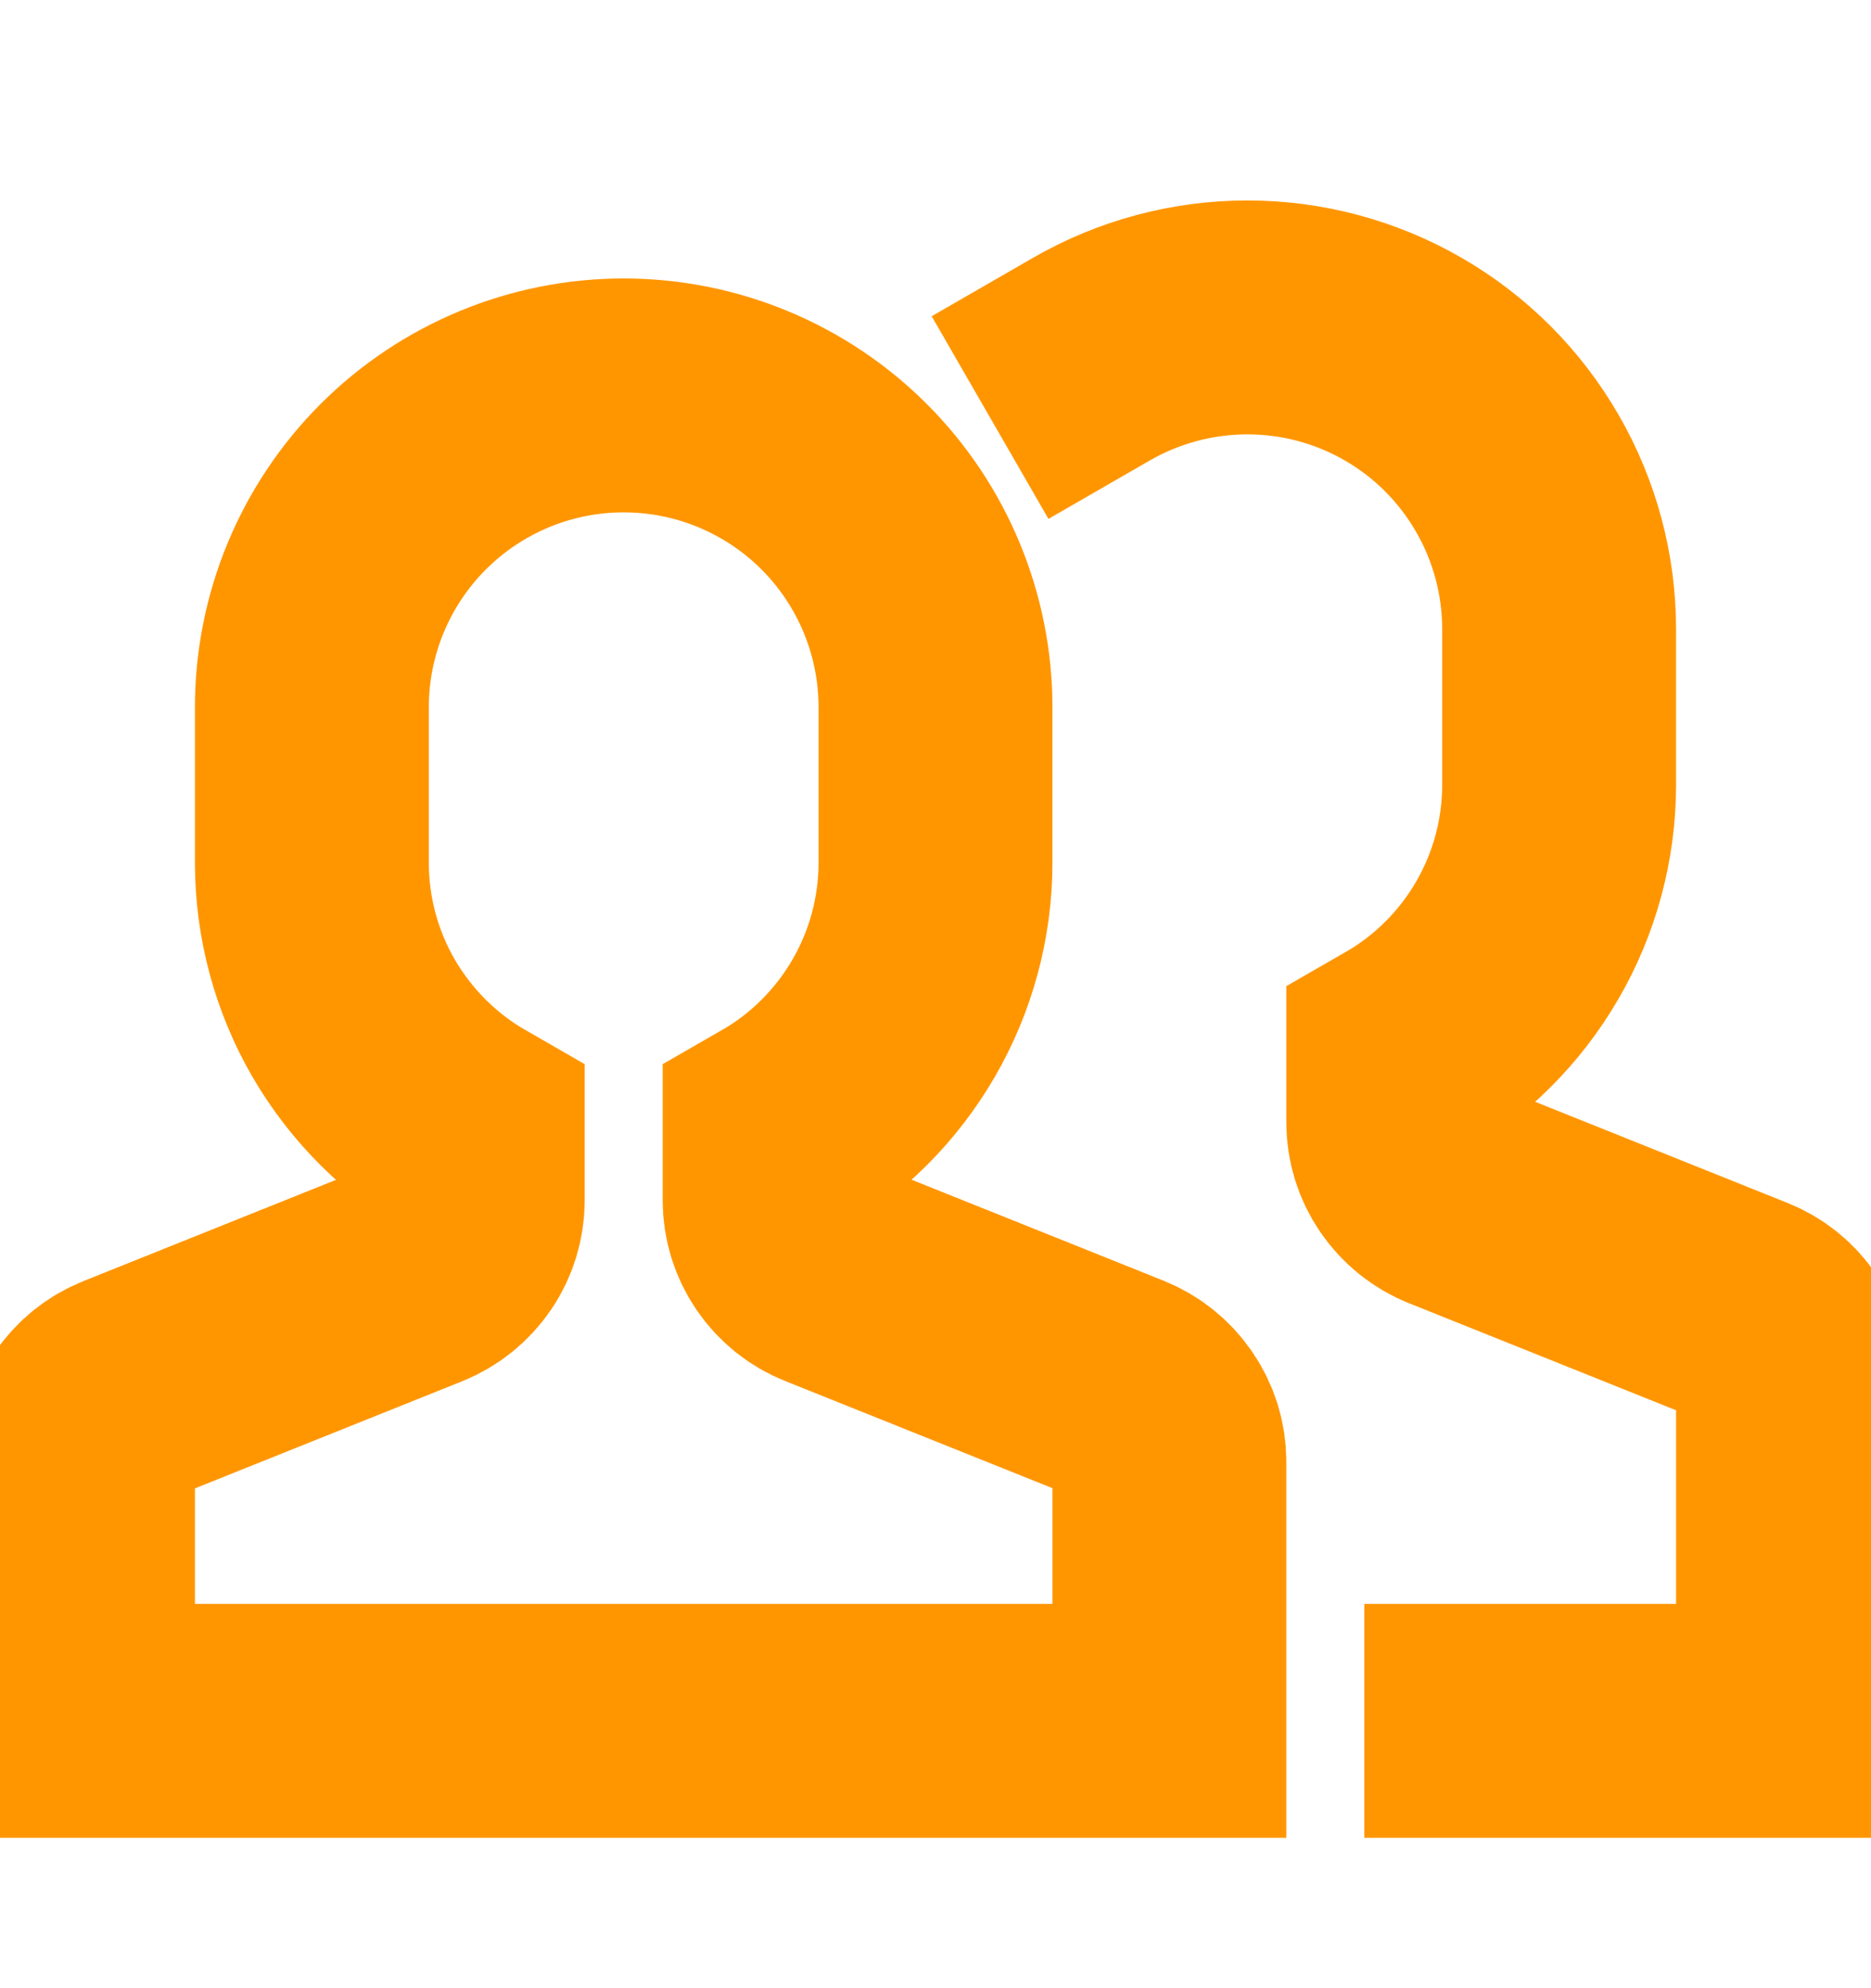 <svg width="16" height="17" viewBox="0 0 16 17" fill="none" xmlns="http://www.w3.org/2000/svg">
<g clip-path="url(#clip0_801_5596)">
<path d="M12.667 14.714H15.333V11.832C15.333 11.699 15.293 11.569 15.218 11.459C15.144 11.349 15.038 11.263 14.914 11.214L12.419 10.214C12.296 10.165 12.19 10.079 12.115 9.969C12.04 9.859 12 9.729 12 9.596V9.011C12.404 8.779 12.74 8.445 12.974 8.042C13.209 7.638 13.332 7.181 13.333 6.714V5.381C13.333 4.913 13.21 4.453 12.976 4.048C12.742 3.642 12.406 3.305 12 3.071C11.595 2.837 11.135 2.714 10.667 2.714C10.199 2.714 9.739 2.837 9.333 3.071" stroke="#FF9600" stroke-width="2" stroke-miterlimit="10" stroke-linecap="square"/>
<path d="M9.581 11.88L7.086 10.88C6.962 10.831 6.857 10.746 6.782 10.636C6.707 10.526 6.667 10.396 6.667 10.263V9.678C7.071 9.446 7.407 9.111 7.641 8.708C7.875 8.305 7.999 7.847 8 7.381V6.048C8 5.341 7.719 4.662 7.219 4.162C6.719 3.662 6.041 3.381 5.333 3.381C4.626 3.381 3.948 3.662 3.448 4.162C2.948 4.662 2.667 5.341 2.667 6.048V7.381C2.668 7.847 2.791 8.305 3.025 8.708C3.26 9.111 3.596 9.446 4 9.678V10.263C4 10.396 3.96 10.527 3.885 10.637C3.81 10.747 3.704 10.832 3.581 10.882L1.086 11.882C0.962 11.931 0.857 12.016 0.782 12.126C0.707 12.236 0.667 12.366 0.667 12.499V14.714H10V12.499C10 12.366 9.96 12.236 9.885 12.126C9.81 12.015 9.704 11.93 9.581 11.88Z" stroke="#FF9600" stroke-width="2" stroke-miterlimit="10" stroke-linecap="square"/>
</g>
<defs>
<clipPath id="clip0_801_5596">
<rect width="16" height="16" fill="white" transform="translate(0 0.714)"/>
</clipPath>
</defs>
</svg>
